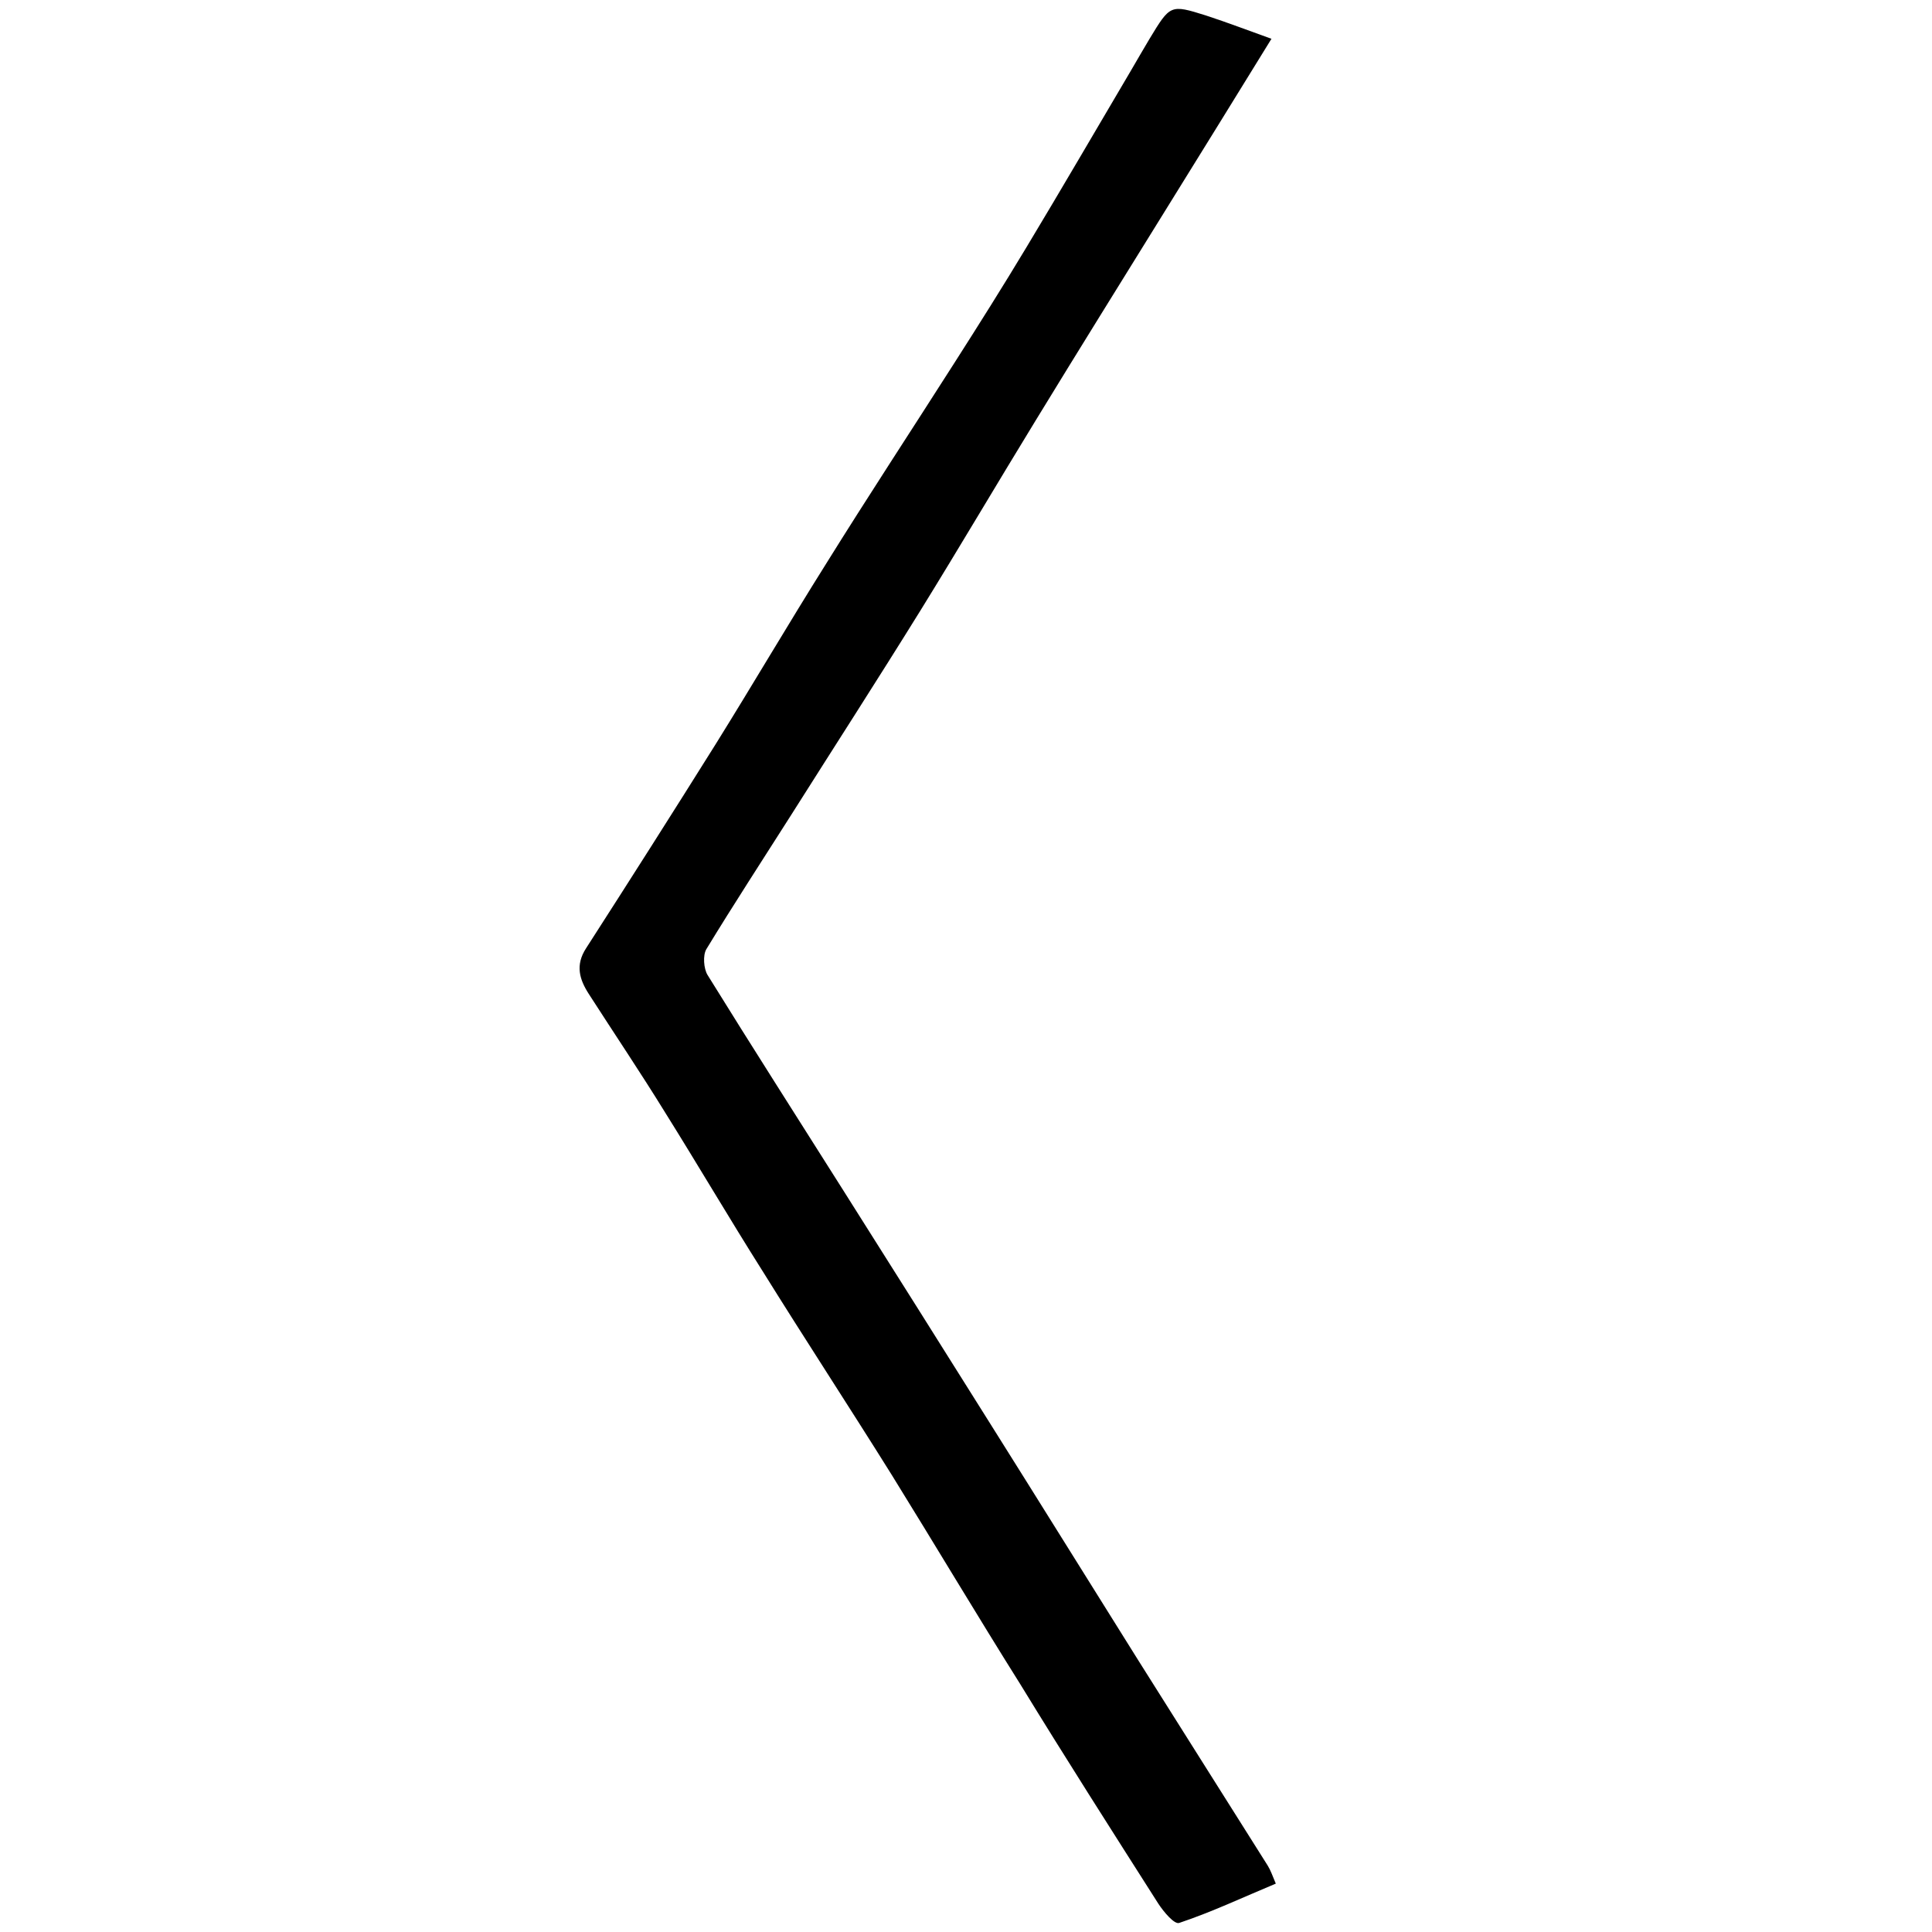 <?xml version="1.0" encoding="utf-8"?>
<!-- Generator: Adobe Illustrator 16.2.1, SVG Export Plug-In . SVG Version: 6.00 Build 0)  -->
<!DOCTYPE svg PUBLIC "-//W3C//DTD SVG 1.1//EN" "http://www.w3.org/Graphics/SVG/1.1/DTD/svg11.dtd">
<svg version="1.1" id="Layer_1" xmlns="http://www.w3.org/2000/svg" xmlns:xlink="http://www.w3.org/1999/xlink" x="0px" y="0px"
	 width="200px" height="200px" viewBox="0 0 200 200" enable-background="new 0 0 200 200" xml:space="preserve">
<path d="M124.813,1.594c-3.668-1.149-3.668-1.111-5.819,2.435c-0.633,1.06-1.276,2.172-1.901,3.245
	c-3.621,6.134-7.192,12.274-10.847,18.343c-2.423,4.031-4.915,7.986-7.437,11.935c-4.44,6.963-8.945,13.818-13.332,20.872
	c-3.866,6.158-7.54,12.426-11.379,18.591c-4.431,7.079-8.909,14.12-13.431,21.153c-1.13,1.745-0.688,3.22,0.294,4.74
	c2.637,4.104,5.356,8.136,7.92,12.3c3.386,5.416,6.641,10.963,10.065,16.381c4.402,7.076,8.955,14.029,13.376,21.109
	c4.479,7.231,8.816,14.516,13.309,21.67c4.677,7.643,9.473,15.154,14.275,22.694c0.55,0.844,1.678,2.197,2.178,1.994
	c3.363-1.125,6.614-2.658,9.986-4.065c-0.361-0.869-0.551-1.405-0.837-1.865c-4.487-7.129-8.988-14.233-13.47-21.363
	c-5.078-8.103-10.125-16.228-15.203-24.303c-5.067-8.076-10.153-16.152-15.243-24.201c-4.698-7.438-9.438-14.842-14.069-22.324
	c-0.407-0.658-0.501-2.043-0.131-2.67c2.85-4.684,5.848-9.277,8.789-13.909c4.477-7.079,8.992-14.081,13.387-21.172
	c4.029-6.516,7.941-13.161,11.938-19.691c4.491-7.354,9.039-14.656,13.576-21.984c3.59-5.768,7.133-11.537,10.814-17.493
	C129.315,3.192,127.108,2.343,124.813,1.594z"/>
</svg>
